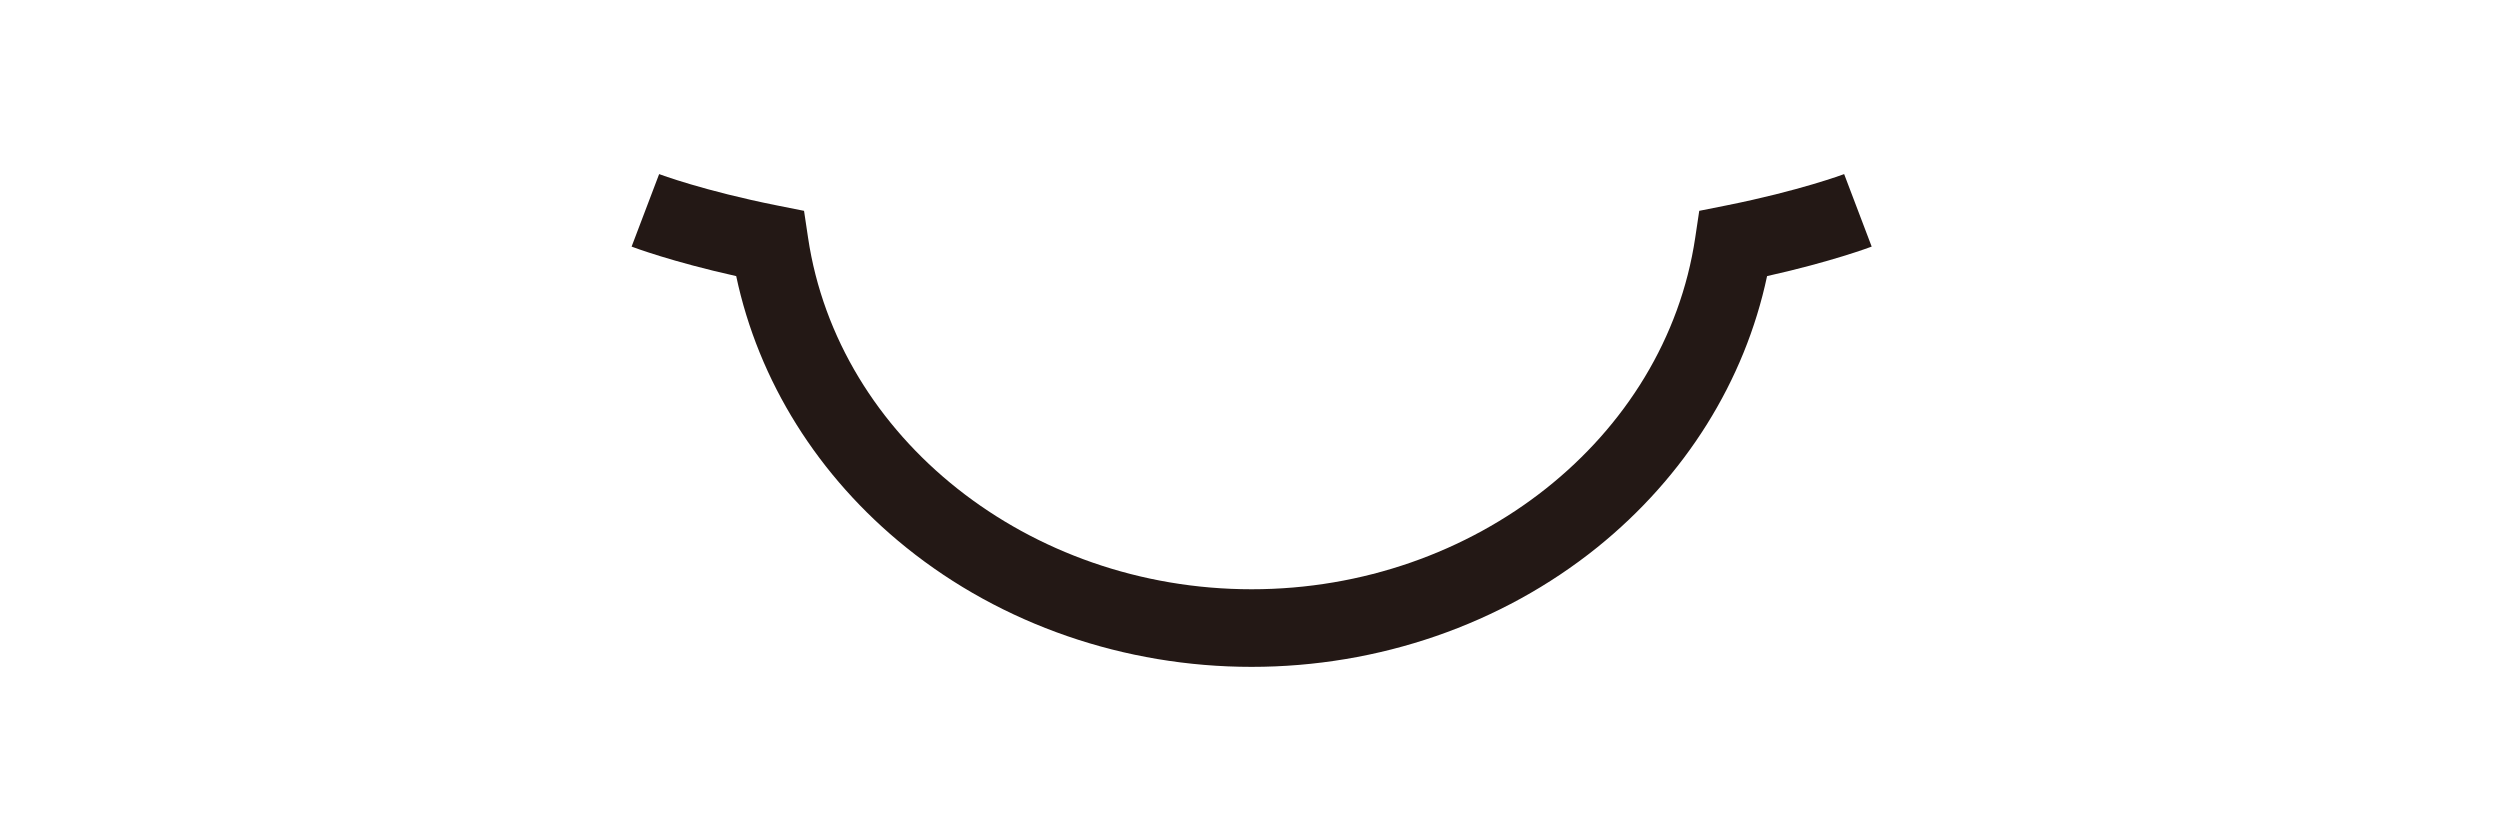 <?xml version="1.0" encoding="utf-8"?>
<!-- Generator: Adobe Illustrator 27.0.1, SVG Export Plug-In . SVG Version: 6.00 Build 0)  -->
<svg version="1.1" id="レイヤー_1" xmlns="http://www.w3.org/2000/svg" xmlns:xlink="http://www.w3.org/1999/xlink" x="0px"
	 y="0px" viewBox="0 0 750 250" style="enable-background:new 0 0 750 250;" xml:space="preserve">
<style type="text/css">
	.st0{fill:#231815;}
</style>
<path class="st0" d="M375.48,200.06c-38.14,0-74.95-12.72-103.63-35.82c-26.43-21.28-44.32-49.94-50.99-81.41
	c-19.38-4.32-30.84-8.64-31.38-8.85l8.26-21.75c0.13,0.05,13.46,5.04,35.45,9.42l8.02,1.6l1.21,8.09
	c8.96,60.11,66.16,105.44,133.07,105.44c66.91,0,124.11-45.33,133.07-105.44l1.21-8.09l8.02-1.6c21.99-4.39,35.32-9.37,35.45-9.42
	l8.26,21.75c-0.54,0.2-11.99,4.52-31.38,8.85c-6.67,31.46-24.56,60.12-50.99,81.41C450.43,187.33,413.63,200.06,375.48,200.06z"/>
</svg>
